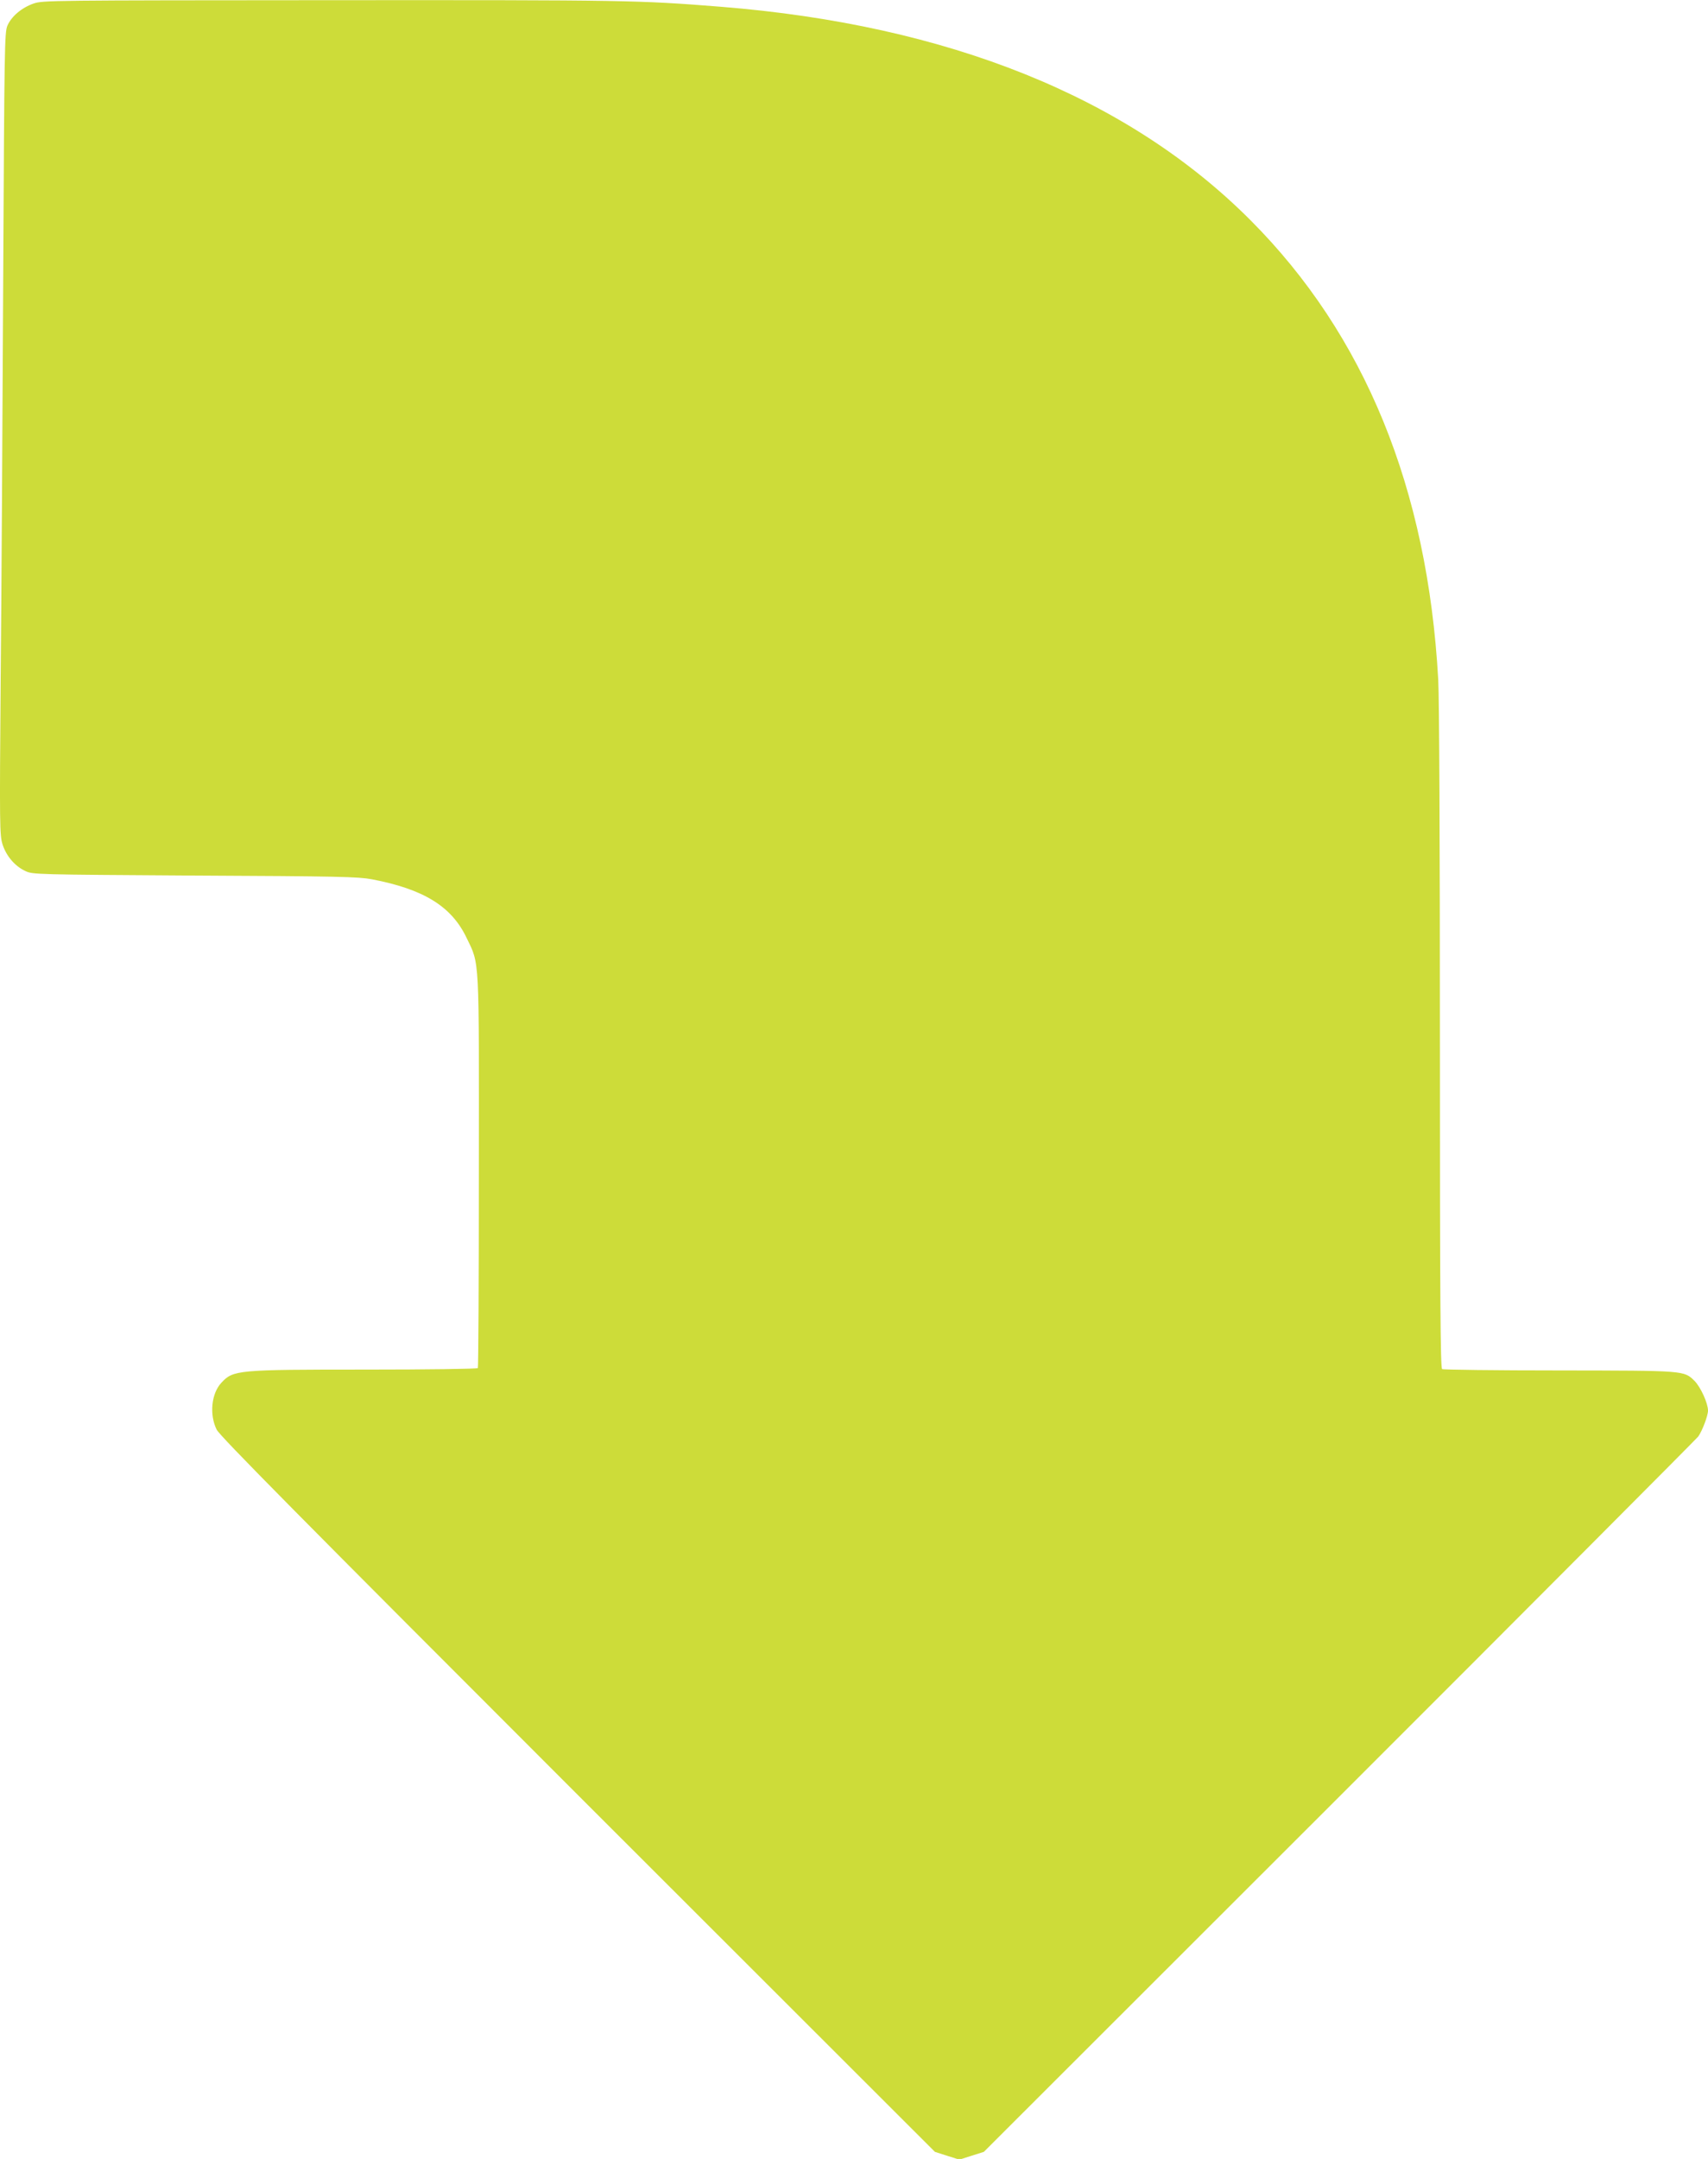 <?xml version="1.0" standalone="no"?>
<!DOCTYPE svg PUBLIC "-//W3C//DTD SVG 20010904//EN"
 "http://www.w3.org/TR/2001/REC-SVG-20010904/DTD/svg10.dtd">
<svg version="1.0" xmlns="http://www.w3.org/2000/svg"
 width="1013pt" height="1280pt" viewBox="0 0 1013 1280"
 preserveAspectRatio="xMidYMid meet">
<g transform="translate(0,1280) scale(0.1,-0.1)"
fill="#cddc39" stroke="none">
<path d="M199 12779 c-71 -25 -131 -76 -155 -131 -17 -41 -18 -122 -25 -1498
-4 -800 -10 -1870 -15 -2377 -7 -873 -6 -924 11 -979 22 -69 73 -129 135 -158
44 -21 58 -21 1005 -27 850 -4 970 -7 1050 -22 309 -59 474 -161 563 -349 77
-160 73 -93 72 -1387 0 -635 -3 -1158 -6 -1162 -3 -5 -301 -9 -663 -9 -763 0
-788 -2 -858 -78 -60 -64 -72 -190 -28 -278 19 -38 481 -505 2142 -2166 l2118
-2116 72 -23 73 -23 72 23 73 23 2108 2106 c1160 1159 2117 2120 2129 2135 24
34 58 123 58 154 0 43 -43 138 -79 175 -64 63 -53 62 -806 63 -374 0 -686 4
-692 8 -10 7 -13 410 -13 1960 0 1142 -4 2025 -10 2127 -63 1135 -435 2045
-1115 2726 -727 728 -1790 1156 -3140 1264 -492 39 -551 40 -2308 39 -1673 -1
-1713 -1 -1768 -20z"/>
</g>
</svg>
